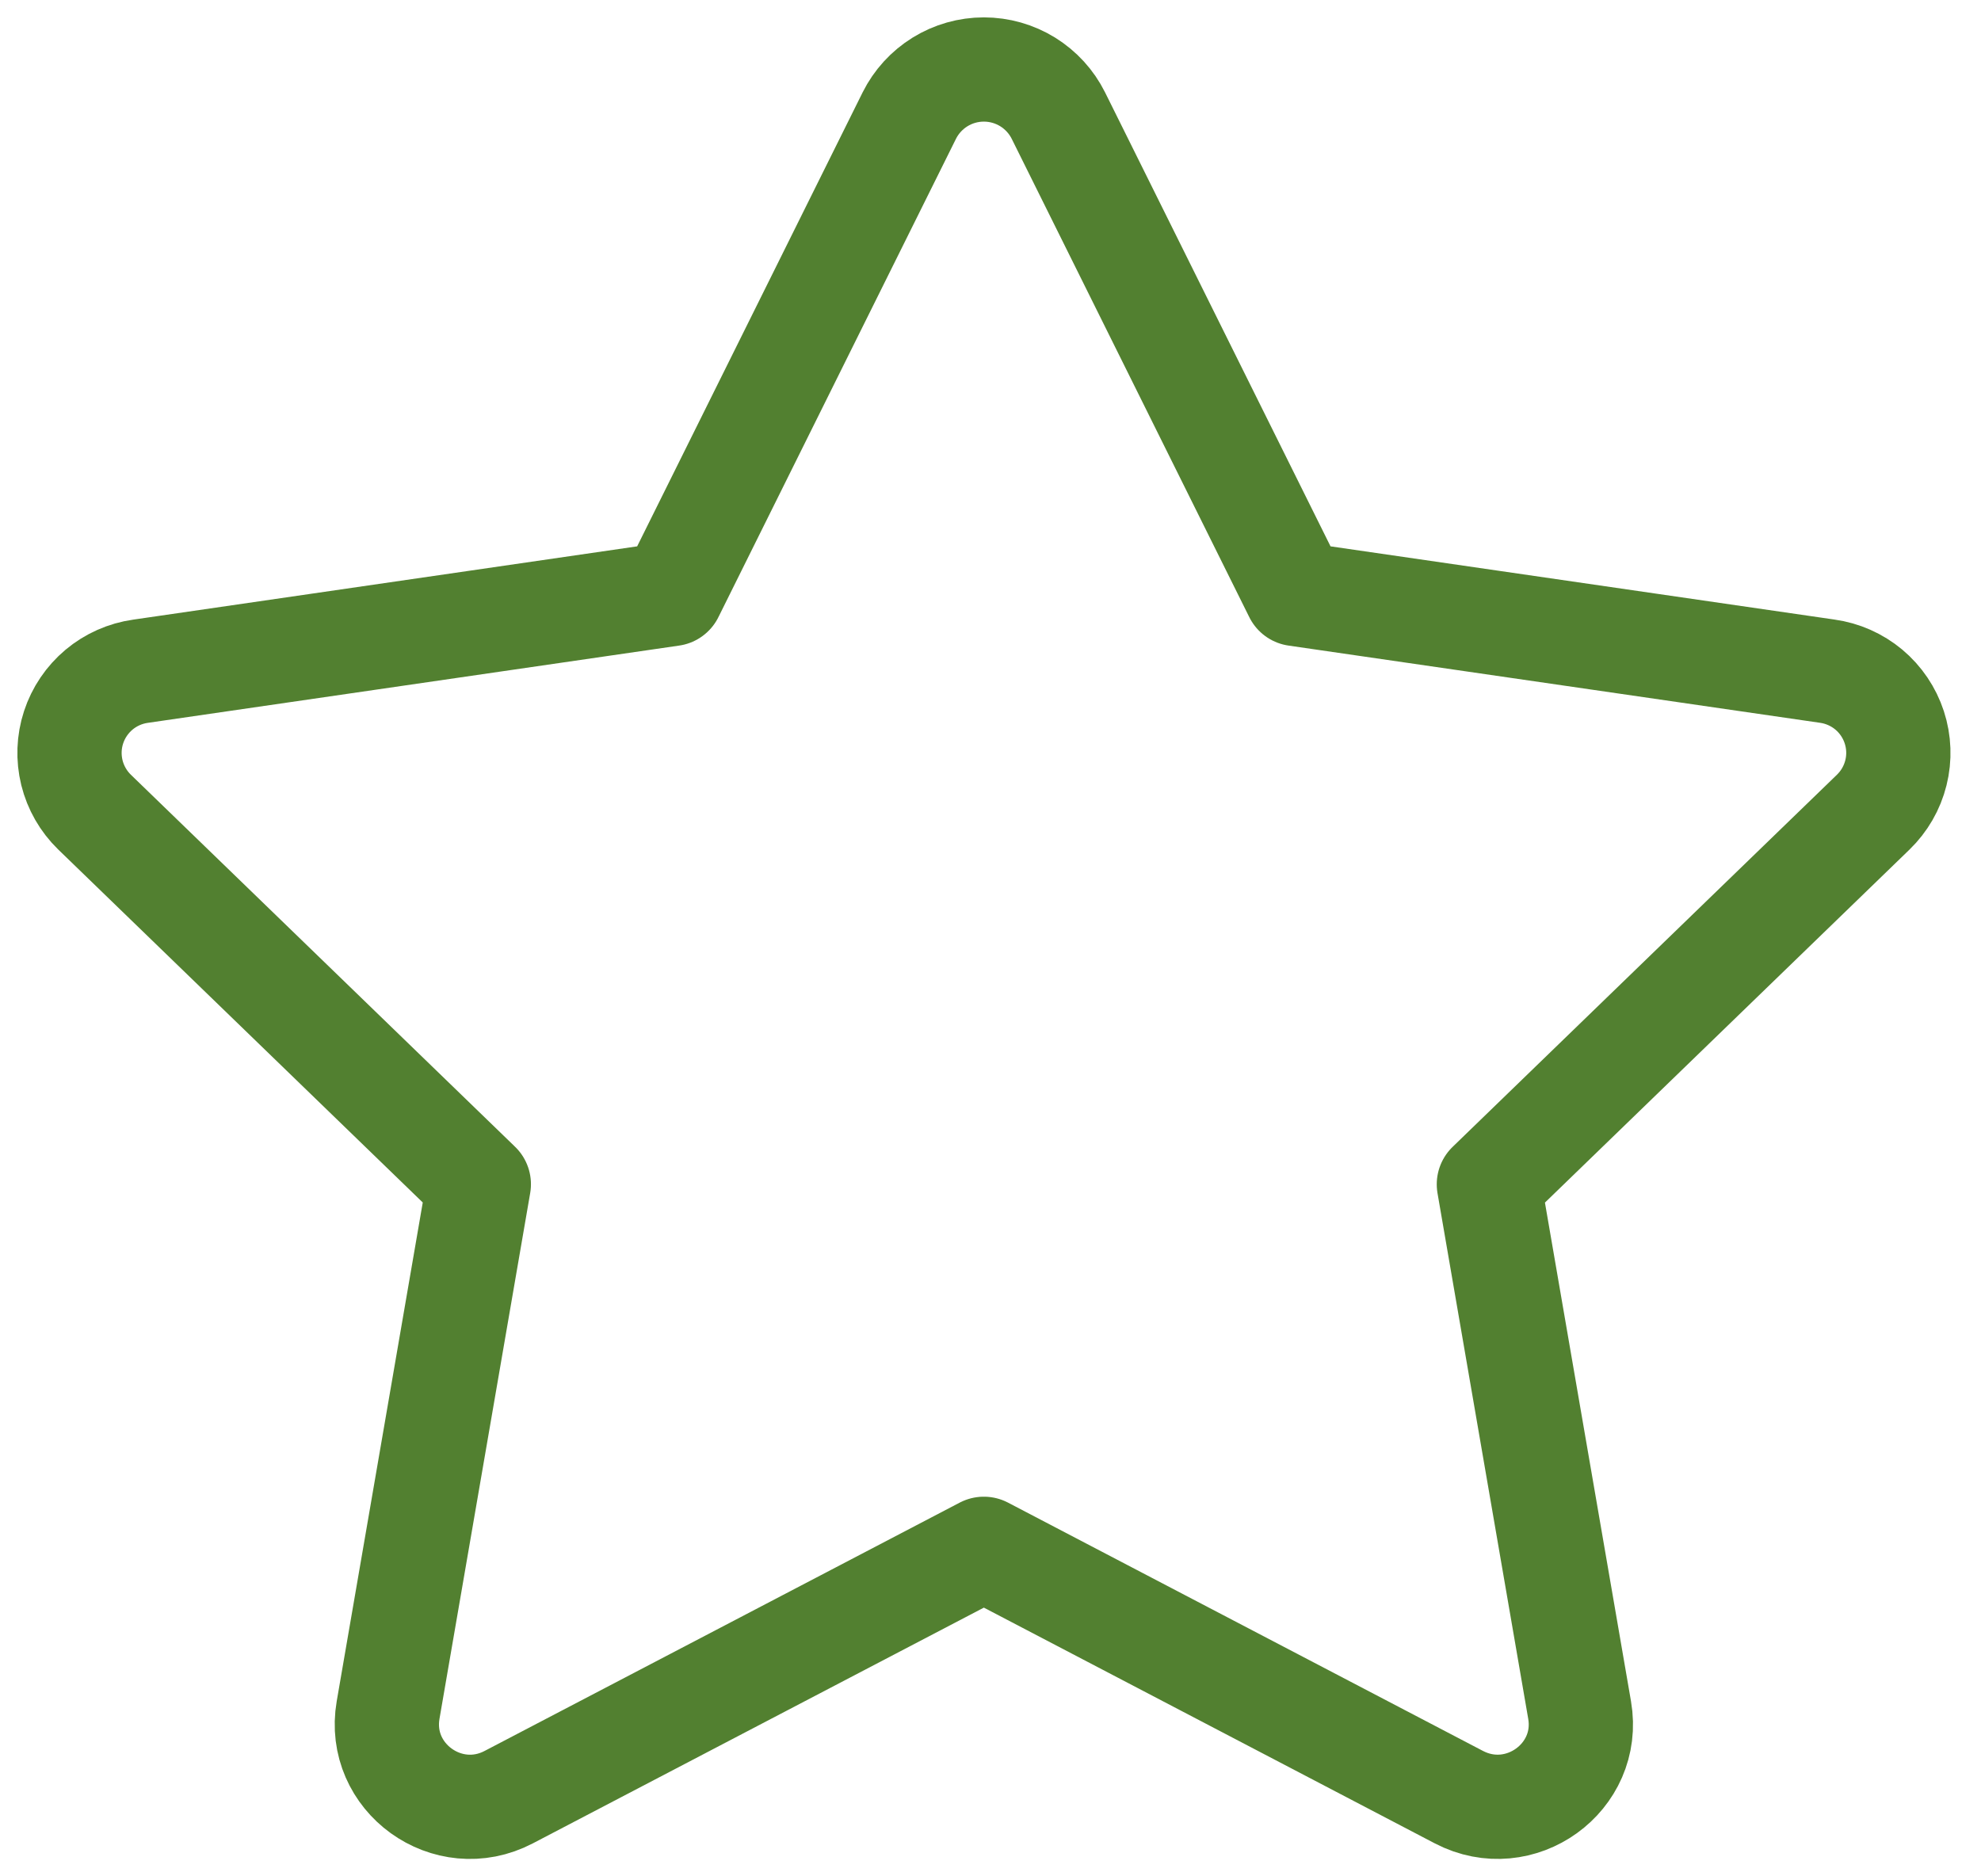 <svg width="57" height="54" viewBox="0 0 57 54" fill="none" xmlns="http://www.w3.org/2000/svg">
<path d="M19.327 17.095L26.164 3.326C26.363 2.928 26.669 2.593 27.048 2.358C27.427 2.124 27.863 2 28.309 2C28.754 2 29.191 2.124 29.57 2.358C29.948 2.593 30.255 2.928 30.453 3.326L37.29 17.095L52.575 19.316C53.015 19.377 53.43 19.561 53.772 19.846C54.113 20.132 54.367 20.508 54.505 20.931C54.643 21.354 54.66 21.807 54.552 22.239C54.445 22.671 54.218 23.064 53.898 23.374L42.84 34.084L45.451 49.216C45.785 51.158 43.732 52.637 41.977 51.721L28.309 44.574L14.638 51.721C12.885 52.639 10.832 51.158 11.167 49.213L13.777 34.081L2.719 23.371C2.401 23.061 2.176 22.669 2.069 22.238C1.963 21.806 1.979 21.354 2.117 20.932C2.255 20.51 2.509 20.135 2.849 19.849C3.19 19.564 3.603 19.38 4.043 19.318L19.327 17.095Z" stroke="#528030" stroke-width="3" stroke-linecap="round" stroke-linejoin="round"/>
</svg>
